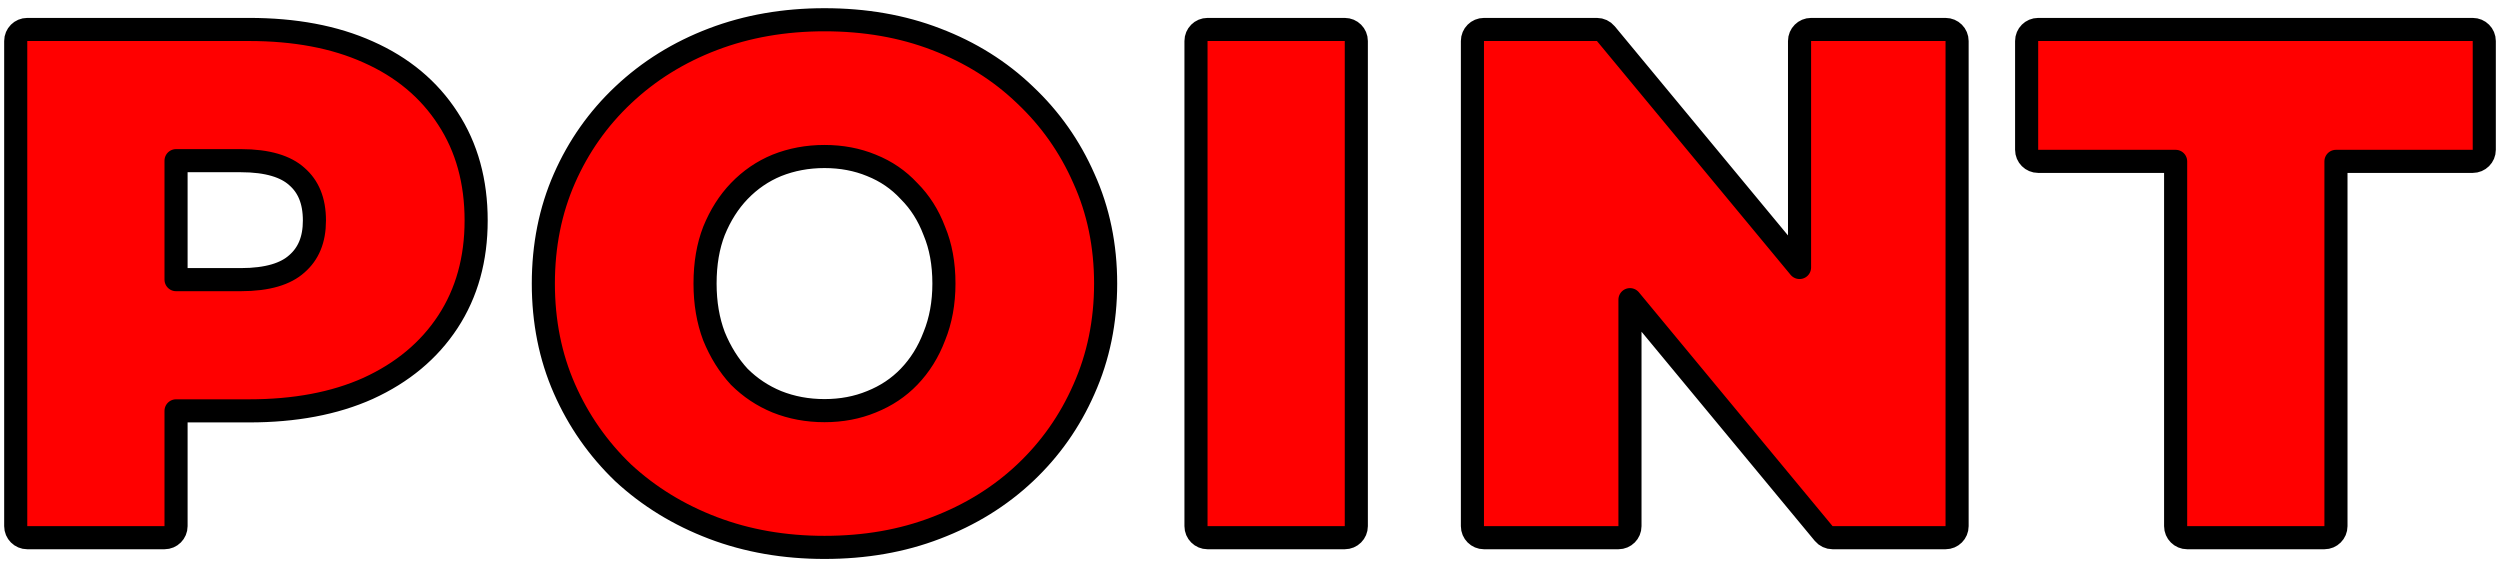 <svg width="190" height="43" viewBox="0 0 190 43" fill="none" xmlns="http://www.w3.org/2000/svg">
<path d="M1.195 39.987C1.195 40.472 1.588 40.865 2.073 40.865H12.502C12.987 40.865 13.38 40.472 13.38 39.987V31.226H18.928C22.39 31.226 25.416 30.667 27.978 29.516L27.978 29.516L27.983 29.513C30.575 28.329 32.606 26.646 34.041 24.456C35.482 22.257 36.187 19.679 36.187 16.759C36.187 13.807 35.484 11.211 34.043 9.011C32.608 6.785 30.574 5.099 27.976 3.948C25.415 2.797 22.39 2.239 18.928 2.239H2.073C1.588 2.239 1.195 2.632 1.195 3.117V39.987ZM18.296 21.253H13.38V12.211H18.296C20.368 12.211 21.729 12.666 22.554 13.408L22.565 13.418C23.425 14.167 23.896 15.238 23.896 16.759C23.896 18.237 23.429 19.294 22.565 20.047L22.554 20.056C21.729 20.799 20.368 21.253 18.296 21.253ZM47.357 35.932L47.37 35.944C49.318 37.744 51.593 39.137 54.185 40.123C56.788 41.112 59.616 41.602 62.661 41.602C65.739 41.602 68.569 41.113 71.139 40.122C73.733 39.136 75.992 37.742 77.906 35.938C79.818 34.136 81.308 32.02 82.373 29.597C83.48 27.124 84.028 24.438 84.028 21.552C84.028 18.666 83.48 15.996 82.372 13.556C81.307 11.135 79.819 9.021 77.909 7.221C75.995 5.381 73.735 3.969 71.139 2.981C68.569 1.99 65.739 1.501 62.661 1.501C59.616 1.501 56.788 1.991 54.185 2.981C51.589 3.968 49.312 5.38 47.364 7.218C45.451 9.02 43.961 11.137 42.896 13.561C41.824 16 41.294 18.668 41.294 21.552C41.294 24.436 41.824 27.103 42.896 29.542C43.96 31.965 45.449 34.097 47.357 35.932ZM66.233 30.534L66.225 30.537C65.146 30.981 63.961 31.208 62.661 31.208C61.363 31.208 60.159 30.982 59.041 30.535C57.961 30.09 57.011 29.457 56.183 28.633C55.391 27.774 54.749 26.75 54.261 25.55C53.814 24.366 53.584 23.036 53.584 21.552C53.584 20.027 53.816 18.701 54.26 17.556C54.749 16.353 55.392 15.346 56.183 14.523C57.012 13.662 57.963 13.012 59.041 12.568C60.159 12.122 61.363 11.895 62.661 11.895C63.961 11.895 65.146 12.122 66.225 12.566L66.233 12.57C67.344 13.014 68.288 13.661 69.075 14.511C69.083 14.519 69.091 14.527 69.099 14.535C69.917 15.354 70.554 16.351 71.005 17.543C71.009 17.552 71.012 17.561 71.016 17.57C71.491 18.71 71.738 20.032 71.738 21.552C71.738 23.033 71.492 24.359 71.013 25.541L71.005 25.56C70.553 26.754 69.913 27.775 69.087 28.633L69.087 28.633C68.299 29.452 67.352 30.086 66.233 30.534ZM90.895 39.987C90.895 40.472 91.288 40.865 91.773 40.865H102.202C102.687 40.865 103.08 40.472 103.08 39.987V3.117C103.08 2.632 102.687 2.239 102.202 2.239H91.773C91.288 2.239 90.895 2.632 90.895 3.117V39.987ZM111.904 39.987C111.904 40.472 112.297 40.865 112.782 40.865H123.001C123.485 40.865 123.878 40.472 123.878 39.987V22.774L138.6 40.547C138.767 40.748 139.015 40.865 139.276 40.865H147.862C148.346 40.865 148.739 40.472 148.739 39.987V3.117C148.739 2.632 148.346 2.239 147.862 2.239H137.643C137.158 2.239 136.765 2.632 136.765 3.117V20.329L122.044 2.557C121.877 2.355 121.629 2.239 121.368 2.239H112.782C112.297 2.239 111.904 2.632 111.904 3.117V39.987ZM165.348 39.987C165.348 40.472 165.742 40.865 166.226 40.865H176.655C177.14 40.865 177.533 40.472 177.533 39.987V12.264H187.927C188.412 12.264 188.805 11.871 188.805 11.386V3.117C188.805 2.632 188.412 2.239 187.927 2.239H154.902C154.417 2.239 154.024 2.632 154.024 3.117V11.386C154.024 11.871 154.417 12.264 154.902 12.264H165.348V39.987Z" fill="#FF0000" stroke="black" stroke-width="1.756" stroke-linejoin="round"/>
</svg>
